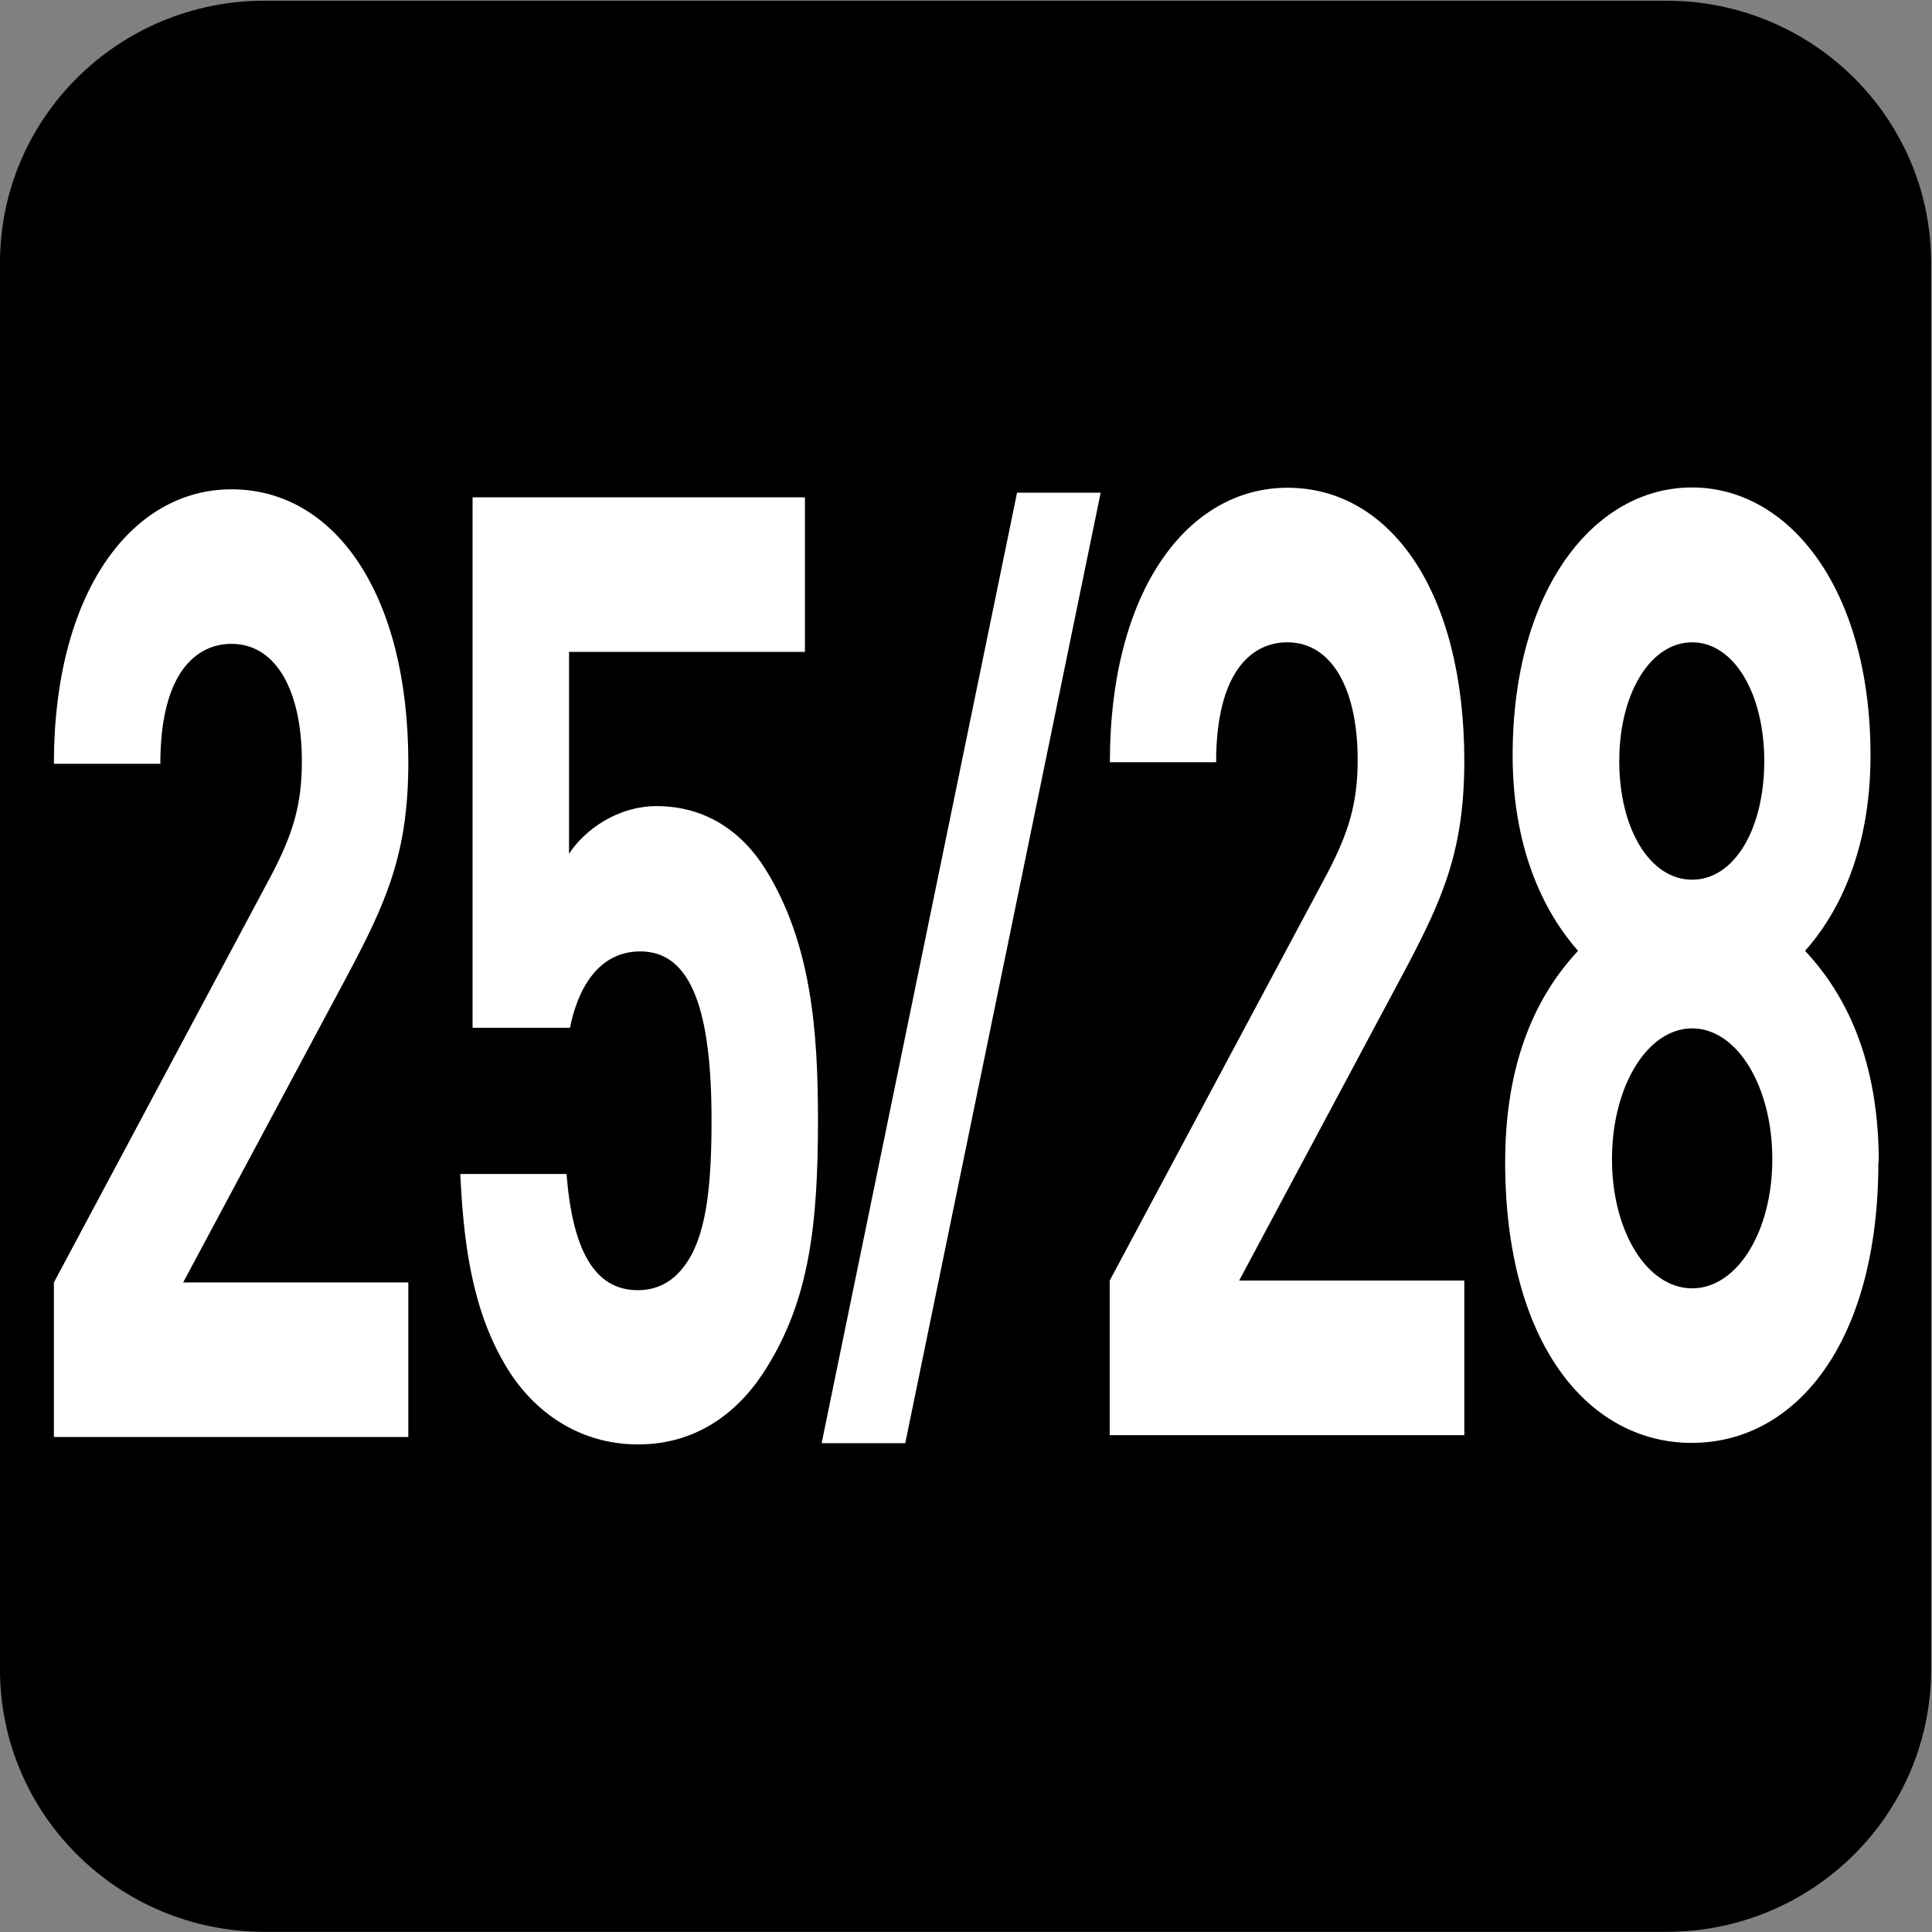 <?xml version="1.0" encoding="UTF-8" standalone="no"?>
<!-- Created with Inkscape (http://www.inkscape.org/) -->

<svg
   width="7.938mm"
   height="7.938mm"
   viewBox="0 0 7.938 7.938"
   version="1.1"
   id="svg1"
   inkscape:version="1.4.2 (f4327f4, 2025-05-13)"
   sodipodi:docname="N25-28.svg"
   xmlns:inkscape="http://www.inkscape.org/namespaces/inkscape"
   xmlns:sodipodi="http://sodipodi.sourceforge.net/DTD/sodipodi-0.dtd"
   xmlns="http://www.w3.org/2000/svg"
   xmlns:svg="http://www.w3.org/2000/svg">
  <rect x="0" y="0" width="7.938" height="7.938" fill="#808080" stroke="none"/>
  <sodipodi:namedview
     id="namedview1"
     pagecolor="#ffffff"
     bordercolor="#666666"
     borderopacity="1.0"
     inkscape:showpageshadow="2"
     inkscape:pageopacity="0.0"
     inkscape:pagecheckerboard="0"
     inkscape:deskcolor="#d1d1d1"
     inkscape:document-units="mm"
     inkscape:zoom="8.1336326"
     inkscape:cx="15.491233"
     inkscape:cy="15.183867"
     inkscape:window-width="1920"
     inkscape:window-height="1009"
     inkscape:window-x="-8"
     inkscape:window-y="-8"
     inkscape:window-maximized="1"
     inkscape:current-layer="svg1" />
  <defs
     id="defs1">
    <clipPath
       clipPathUnits="userSpaceOnUse"
       id="clipPath9176-9-6">
      <path
         d="M 0,9.505 H 595.275 V 841.89 H 0 Z"
         transform="translate(-111.961,-559.238)"
         id="path9176-1-3" />
    </clipPath>
  </defs>
  <g
     id="g5"
     sodipodi:insensitive="true">
    <path
       id="path582"
       d="m 0,0 c 0,-0.821 -0.672,-1.488 -1.501,-1.488 h -7.957 c -0.829,0 -1.501,0.667 -1.501,1.488 v 7.984 c 0,0.821 0.672,1.487 1.501,1.487 h 7.957 C -0.672,9.471 0,8.805 0,7.984 Z"
       style="fill:#000000;fill-opacity:1;fill-rule:nonzero;stroke:none"
       transform="matrix(-0.724,0,0,-0.724,-4.8354481e-6,6.86)"
       clip-path="url(#clipPath9176-9-6)"
       sodipodi:insensitive="true" />
    <g
       id="text607"
       style="font-size:5.638px;letter-spacing:-0.191px;fill:#ffffff;stroke-width:0.47"
       transform="scale(0.788,1.27)"
       aria-label="25/28"
       sodipodi:insensitive="true">
      <path
         style="font-weight:700;font-size:4.269px;font-family:DINPro"
         d="M 2.129,4.649 V 4.149 H 0.955 L 1.805,3.163 C 2.014,2.92 2.129,2.762 2.129,2.467 c 0,-0.546 -0.384,-0.884 -0.922,-0.884 -0.521,0 -0.926,0.333 -0.926,0.888 h 0.555 c 0,-0.295 0.188,-0.388 0.371,-0.388 0.235,0 0.367,0.154 0.367,0.38 0,0.141 -0.047,0.235 -0.158,0.367 L 0.281,4.149 V 4.649 Z M 4.265,3.624 c 0,-0.286 -0.034,-0.572 -0.273,-0.811 C 3.868,2.689 3.676,2.608 3.424,2.608 c -0.205,0 -0.376,0.077 -0.457,0.154 V 2.109 H 4.197 V 1.609 H 2.464 v 1.716 h 0.508 C 3.01,3.206 3.113,3.078 3.339,3.078 c 0.269,0 0.371,0.196 0.371,0.546 0,0.192 -0.021,0.354 -0.12,0.452 -0.068,0.068 -0.158,0.098 -0.265,0.098 -0.231,0 -0.341,-0.137 -0.371,-0.376 H 2.4 c 0.017,0.222 0.06,0.444 0.248,0.632 0.132,0.132 0.363,0.243 0.679,0.243 0.316,0 0.534,-0.111 0.67,-0.248 C 4.218,4.205 4.265,3.966 4.265,3.624 Z"
         id="path3" />
      <path
         style="font-weight:700;font-size:3.576px;font-family:DINPro"
         d="M 5.739,1.594 H 5.303 L 4.284,4.669 h 0.436 z"
         id="path4" />
      <path
         style="font-weight:700;font-size:4.269px;font-family:DINPro"
         d="M 7.635,4.643 V 4.143 H 6.461 L 7.31,3.157 C 7.519,2.914 7.635,2.756 7.635,2.462 c 0,-0.546 -0.384,-0.884 -0.922,-0.884 -0.521,0 -0.926,0.333 -0.926,0.888 H 6.341 c 0,-0.295 0.188,-0.388 0.371,-0.388 0.235,0 0.367,0.154 0.367,0.38 0,0.141 -0.047,0.235 -0.158,0.367 L 5.786,4.143 V 4.643 Z M 9.796,3.759 c 0,-0.371 -0.218,-0.572 -0.384,-0.683 0.154,-0.107 0.341,-0.307 0.341,-0.632 0,-0.538 -0.423,-0.867 -0.931,-0.867 -0.508,0 -0.935,0.329 -0.935,0.867 0,0.324 0.188,0.525 0.341,0.632 -0.166,0.111 -0.38,0.312 -0.38,0.683 0,0.589 0.435,0.909 0.973,0.909 0.538,0 0.973,-0.32 0.973,-0.909 z m -0.555,-0.009 c 0,0.235 -0.184,0.418 -0.418,0.418 -0.235,0 -0.418,-0.184 -0.418,-0.418 0,-0.235 0.184,-0.423 0.418,-0.423 0.235,0 0.418,0.188 0.418,0.423 z M 9.199,2.462 c 0,0.222 -0.158,0.384 -0.376,0.384 -0.218,0 -0.38,-0.162 -0.38,-0.384 0,-0.218 0.162,-0.384 0.38,-0.384 0.218,0 0.376,0.166 0.376,0.384 z"
         id="path5" />
    </g>
  </g>
</svg>
